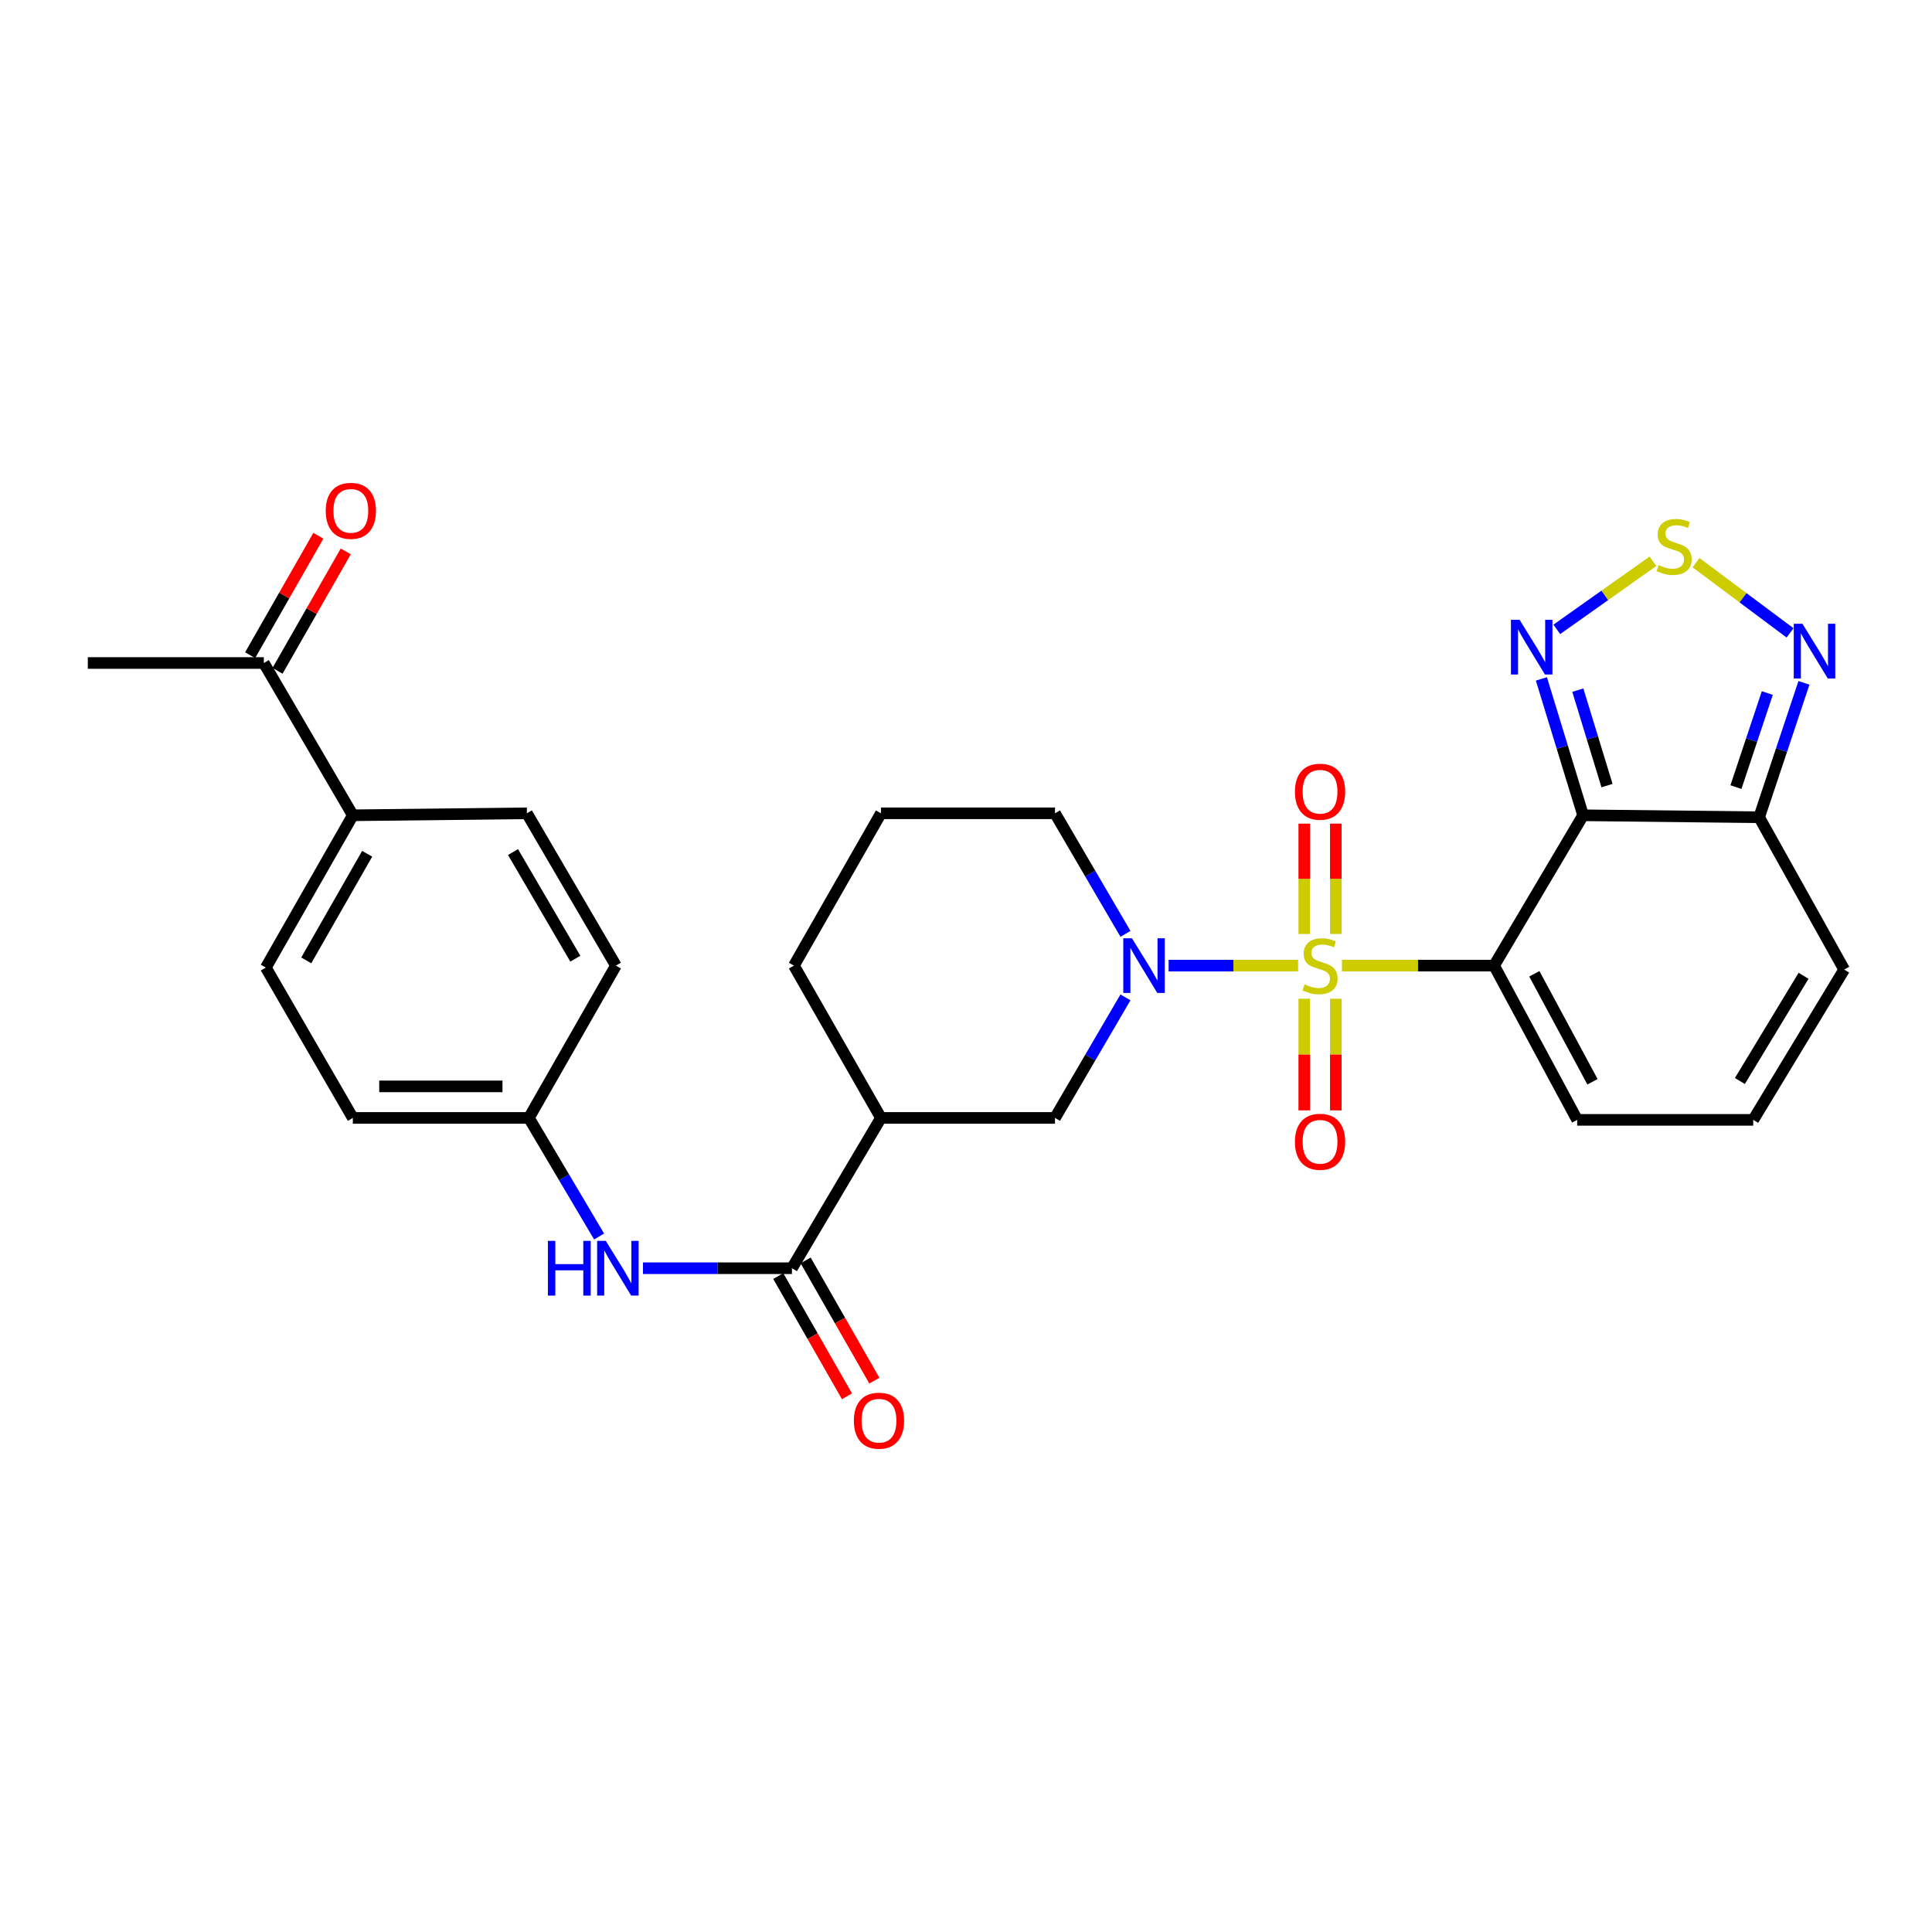 <?xml version='1.0' encoding='iso-8859-1'?>
<svg version='1.1' baseProfile='full'
              xmlns='http://www.w3.org/2000/svg'
                      xmlns:rdkit='http://www.rdkit.org/xml'
                      xmlns:xlink='http://www.w3.org/1999/xlink'
                  xml:space='preserve'
width='1000px' height='1000px' viewBox='0 0 1000 1000'>
<!-- END OF HEADER -->
<rect style='opacity:1.0;fill:#FFFFFF;stroke:none' width='1000' height='1000' x='0' y='0'> </rect>
<path class='bond-0' d='M 694.585,499.8 L 733.964,499.8' style='fill:none;fill-rule:evenodd;stroke:#CCCC00;stroke-width:6px;stroke-linecap:butt;stroke-linejoin:miter;stroke-opacity:1' />
<path class='bond-0' d='M 733.964,499.8 L 773.342,499.8' style='fill:none;fill-rule:evenodd;stroke:#000000;stroke-width:6px;stroke-linecap:butt;stroke-linejoin:miter;stroke-opacity:1' />
<path class='bond-2' d='M 671.895,499.8 L 638.389,499.8' style='fill:none;fill-rule:evenodd;stroke:#CCCC00;stroke-width:6px;stroke-linecap:butt;stroke-linejoin:miter;stroke-opacity:1' />
<path class='bond-2' d='M 638.389,499.8 L 604.882,499.8' style='fill:none;fill-rule:evenodd;stroke:#0000FF;stroke-width:6px;stroke-linecap:butt;stroke-linejoin:miter;stroke-opacity:1' />
<path class='bond-11' d='M 675.09,516.958 L 675.09,545.847' style='fill:none;fill-rule:evenodd;stroke:#CCCC00;stroke-width:6px;stroke-linecap:butt;stroke-linejoin:miter;stroke-opacity:1' />
<path class='bond-11' d='M 675.09,545.847 L 675.09,574.736' style='fill:none;fill-rule:evenodd;stroke:#FF0000;stroke-width:6px;stroke-linecap:butt;stroke-linejoin:miter;stroke-opacity:1' />
<path class='bond-11' d='M 691.416,516.958 L 691.416,545.847' style='fill:none;fill-rule:evenodd;stroke:#CCCC00;stroke-width:6px;stroke-linecap:butt;stroke-linejoin:miter;stroke-opacity:1' />
<path class='bond-11' d='M 691.416,545.847 L 691.416,574.736' style='fill:none;fill-rule:evenodd;stroke:#FF0000;stroke-width:6px;stroke-linecap:butt;stroke-linejoin:miter;stroke-opacity:1' />
<path class='bond-12' d='M 691.416,483.428 L 691.416,454.871' style='fill:none;fill-rule:evenodd;stroke:#CCCC00;stroke-width:6px;stroke-linecap:butt;stroke-linejoin:miter;stroke-opacity:1' />
<path class='bond-12' d='M 691.416,454.871 L 691.416,426.314' style='fill:none;fill-rule:evenodd;stroke:#FF0000;stroke-width:6px;stroke-linecap:butt;stroke-linejoin:miter;stroke-opacity:1' />
<path class='bond-12' d='M 675.09,483.428 L 675.09,454.871' style='fill:none;fill-rule:evenodd;stroke:#CCCC00;stroke-width:6px;stroke-linecap:butt;stroke-linejoin:miter;stroke-opacity:1' />
<path class='bond-12' d='M 675.09,454.871 L 675.09,426.314' style='fill:none;fill-rule:evenodd;stroke:#FF0000;stroke-width:6px;stroke-linecap:butt;stroke-linejoin:miter;stroke-opacity:1' />
<path class='bond-1' d='M 773.342,499.8 L 819.416,421.991' style='fill:none;fill-rule:evenodd;stroke:#000000;stroke-width:6px;stroke-linecap:butt;stroke-linejoin:miter;stroke-opacity:1' />
<path class='bond-13' d='M 773.342,499.8 L 816.342,579.64' style='fill:none;fill-rule:evenodd;stroke:#000000;stroke-width:6px;stroke-linecap:butt;stroke-linejoin:miter;stroke-opacity:1' />
<path class='bond-13' d='M 794.166,504.035 L 824.265,559.923' style='fill:none;fill-rule:evenodd;stroke:#000000;stroke-width:6px;stroke-linecap:butt;stroke-linejoin:miter;stroke-opacity:1' />
<path class='bond-3' d='M 819.416,421.991 L 808.62,386.697' style='fill:none;fill-rule:evenodd;stroke:#000000;stroke-width:6px;stroke-linecap:butt;stroke-linejoin:miter;stroke-opacity:1' />
<path class='bond-3' d='M 808.62,386.697 L 797.824,351.403' style='fill:none;fill-rule:evenodd;stroke:#0000FF;stroke-width:6px;stroke-linecap:butt;stroke-linejoin:miter;stroke-opacity:1' />
<path class='bond-3' d='M 831.789,406.628 L 824.231,381.922' style='fill:none;fill-rule:evenodd;stroke:#000000;stroke-width:6px;stroke-linecap:butt;stroke-linejoin:miter;stroke-opacity:1' />
<path class='bond-3' d='M 824.231,381.922 L 816.674,357.216' style='fill:none;fill-rule:evenodd;stroke:#0000FF;stroke-width:6px;stroke-linecap:butt;stroke-linejoin:miter;stroke-opacity:1' />
<path class='bond-4' d='M 819.416,421.991 L 910.53,423.007' style='fill:none;fill-rule:evenodd;stroke:#000000;stroke-width:6px;stroke-linecap:butt;stroke-linejoin:miter;stroke-opacity:1' />
<path class='bond-9' d='M 582.536,516.243 L 564.301,547.438' style='fill:none;fill-rule:evenodd;stroke:#0000FF;stroke-width:6px;stroke-linecap:butt;stroke-linejoin:miter;stroke-opacity:1' />
<path class='bond-9' d='M 564.301,547.438 L 546.065,578.634' style='fill:none;fill-rule:evenodd;stroke:#000000;stroke-width:6px;stroke-linecap:butt;stroke-linejoin:miter;stroke-opacity:1' />
<path class='bond-23' d='M 582.536,483.357 L 564.301,452.162' style='fill:none;fill-rule:evenodd;stroke:#0000FF;stroke-width:6px;stroke-linecap:butt;stroke-linejoin:miter;stroke-opacity:1' />
<path class='bond-23' d='M 564.301,452.162 L 546.065,420.966' style='fill:none;fill-rule:evenodd;stroke:#000000;stroke-width:6px;stroke-linecap:butt;stroke-linejoin:miter;stroke-opacity:1' />
<path class='bond-5' d='M 805.795,325.763 L 830.68,308.141' style='fill:none;fill-rule:evenodd;stroke:#0000FF;stroke-width:6px;stroke-linecap:butt;stroke-linejoin:miter;stroke-opacity:1' />
<path class='bond-5' d='M 830.68,308.141 L 855.566,290.518' style='fill:none;fill-rule:evenodd;stroke:#CCCC00;stroke-width:6px;stroke-linecap:butt;stroke-linejoin:miter;stroke-opacity:1' />
<path class='bond-7' d='M 910.53,423.007 L 922.123,388.23' style='fill:none;fill-rule:evenodd;stroke:#000000;stroke-width:6px;stroke-linecap:butt;stroke-linejoin:miter;stroke-opacity:1' />
<path class='bond-7' d='M 922.123,388.23 L 933.715,353.452' style='fill:none;fill-rule:evenodd;stroke:#0000FF;stroke-width:6px;stroke-linecap:butt;stroke-linejoin:miter;stroke-opacity:1' />
<path class='bond-7' d='M 898.52,407.411 L 906.635,383.067' style='fill:none;fill-rule:evenodd;stroke:#000000;stroke-width:6px;stroke-linecap:butt;stroke-linejoin:miter;stroke-opacity:1' />
<path class='bond-7' d='M 906.635,383.067 L 914.75,358.723' style='fill:none;fill-rule:evenodd;stroke:#0000FF;stroke-width:6px;stroke-linecap:butt;stroke-linejoin:miter;stroke-opacity:1' />
<path class='bond-30' d='M 910.53,423.007 L 954.545,501.85' style='fill:none;fill-rule:evenodd;stroke:#000000;stroke-width:6px;stroke-linecap:butt;stroke-linejoin:miter;stroke-opacity:1' />
<path class='bond-31' d='M 877.854,291.242 L 902.195,309.411' style='fill:none;fill-rule:evenodd;stroke:#CCCC00;stroke-width:6px;stroke-linecap:butt;stroke-linejoin:miter;stroke-opacity:1' />
<path class='bond-31' d='M 902.195,309.411 L 926.537,327.581' style='fill:none;fill-rule:evenodd;stroke:#0000FF;stroke-width:6px;stroke-linecap:butt;stroke-linejoin:miter;stroke-opacity:1' />
<path class='bond-6' d='M 409.911,656.433 L 455.976,578.634' style='fill:none;fill-rule:evenodd;stroke:#000000;stroke-width:6px;stroke-linecap:butt;stroke-linejoin:miter;stroke-opacity:1' />
<path class='bond-10' d='M 409.911,656.433 L 371.358,656.433' style='fill:none;fill-rule:evenodd;stroke:#000000;stroke-width:6px;stroke-linecap:butt;stroke-linejoin:miter;stroke-opacity:1' />
<path class='bond-10' d='M 371.358,656.433 L 332.805,656.433' style='fill:none;fill-rule:evenodd;stroke:#0000FF;stroke-width:6px;stroke-linecap:butt;stroke-linejoin:miter;stroke-opacity:1' />
<path class='bond-18' d='M 402.824,660.483 L 420.608,691.605' style='fill:none;fill-rule:evenodd;stroke:#000000;stroke-width:6px;stroke-linecap:butt;stroke-linejoin:miter;stroke-opacity:1' />
<path class='bond-18' d='M 420.608,691.605 L 438.393,722.727' style='fill:none;fill-rule:evenodd;stroke:#FF0000;stroke-width:6px;stroke-linecap:butt;stroke-linejoin:miter;stroke-opacity:1' />
<path class='bond-18' d='M 416.998,652.384 L 434.782,683.505' style='fill:none;fill-rule:evenodd;stroke:#000000;stroke-width:6px;stroke-linecap:butt;stroke-linejoin:miter;stroke-opacity:1' />
<path class='bond-18' d='M 434.782,683.505 L 452.567,714.627' style='fill:none;fill-rule:evenodd;stroke:#FF0000;stroke-width:6px;stroke-linecap:butt;stroke-linejoin:miter;stroke-opacity:1' />
<path class='bond-8' d='M 455.976,578.634 L 546.065,578.634' style='fill:none;fill-rule:evenodd;stroke:#000000;stroke-width:6px;stroke-linecap:butt;stroke-linejoin:miter;stroke-opacity:1' />
<path class='bond-29' d='M 455.976,578.634 L 410.936,499.8' style='fill:none;fill-rule:evenodd;stroke:#000000;stroke-width:6px;stroke-linecap:butt;stroke-linejoin:miter;stroke-opacity:1' />
<path class='bond-20' d='M 310.09,640.013 L 291.919,609.323' style='fill:none;fill-rule:evenodd;stroke:#0000FF;stroke-width:6px;stroke-linecap:butt;stroke-linejoin:miter;stroke-opacity:1' />
<path class='bond-20' d='M 291.919,609.323 L 273.748,578.634' style='fill:none;fill-rule:evenodd;stroke:#000000;stroke-width:6px;stroke-linecap:butt;stroke-linejoin:miter;stroke-opacity:1' />
<path class='bond-14' d='M 816.342,579.64 L 907.465,579.64' style='fill:none;fill-rule:evenodd;stroke:#000000;stroke-width:6px;stroke-linecap:butt;stroke-linejoin:miter;stroke-opacity:1' />
<path class='bond-15' d='M 907.465,579.64 L 954.545,501.85' style='fill:none;fill-rule:evenodd;stroke:#000000;stroke-width:6px;stroke-linecap:butt;stroke-linejoin:miter;stroke-opacity:1' />
<path class='bond-15' d='M 900.56,559.519 L 933.517,505.065' style='fill:none;fill-rule:evenodd;stroke:#000000;stroke-width:6px;stroke-linecap:butt;stroke-linejoin:miter;stroke-opacity:1' />
<path class='bond-16' d='M 136.56,343.167 L 182.624,421.991' style='fill:none;fill-rule:evenodd;stroke:#000000;stroke-width:6px;stroke-linecap:butt;stroke-linejoin:miter;stroke-opacity:1' />
<path class='bond-19' d='M 143.647,347.216 L 161.302,316.314' style='fill:none;fill-rule:evenodd;stroke:#000000;stroke-width:6px;stroke-linecap:butt;stroke-linejoin:miter;stroke-opacity:1' />
<path class='bond-19' d='M 161.302,316.314 L 178.957,285.412' style='fill:none;fill-rule:evenodd;stroke:#FF0000;stroke-width:6px;stroke-linecap:butt;stroke-linejoin:miter;stroke-opacity:1' />
<path class='bond-19' d='M 129.472,339.117 L 147.127,308.215' style='fill:none;fill-rule:evenodd;stroke:#000000;stroke-width:6px;stroke-linecap:butt;stroke-linejoin:miter;stroke-opacity:1' />
<path class='bond-19' d='M 147.127,308.215 L 164.782,277.313' style='fill:none;fill-rule:evenodd;stroke:#FF0000;stroke-width:6px;stroke-linecap:butt;stroke-linejoin:miter;stroke-opacity:1' />
<path class='bond-28' d='M 136.56,343.167 L 45.455,343.167' style='fill:none;fill-rule:evenodd;stroke:#000000;stroke-width:6px;stroke-linecap:butt;stroke-linejoin:miter;stroke-opacity:1' />
<path class='bond-17' d='M 182.624,421.991 L 137.584,500.825' style='fill:none;fill-rule:evenodd;stroke:#000000;stroke-width:6px;stroke-linecap:butt;stroke-linejoin:miter;stroke-opacity:1' />
<path class='bond-17' d='M 190.044,441.915 L 158.515,497.098' style='fill:none;fill-rule:evenodd;stroke:#000000;stroke-width:6px;stroke-linecap:butt;stroke-linejoin:miter;stroke-opacity:1' />
<path class='bond-32' d='M 182.624,421.991 L 272.723,420.966' style='fill:none;fill-rule:evenodd;stroke:#000000;stroke-width:6px;stroke-linecap:butt;stroke-linejoin:miter;stroke-opacity:1' />
<path class='bond-24' d='M 273.748,578.634 L 318.788,499.8' style='fill:none;fill-rule:evenodd;stroke:#000000;stroke-width:6px;stroke-linecap:butt;stroke-linejoin:miter;stroke-opacity:1' />
<path class='bond-25' d='M 273.748,578.634 L 182.624,578.634' style='fill:none;fill-rule:evenodd;stroke:#000000;stroke-width:6px;stroke-linecap:butt;stroke-linejoin:miter;stroke-opacity:1' />
<path class='bond-25' d='M 260.079,562.308 L 196.293,562.308' style='fill:none;fill-rule:evenodd;stroke:#000000;stroke-width:6px;stroke-linecap:butt;stroke-linejoin:miter;stroke-opacity:1' />
<path class='bond-21' d='M 272.723,420.966 L 318.788,499.8' style='fill:none;fill-rule:evenodd;stroke:#000000;stroke-width:6px;stroke-linecap:butt;stroke-linejoin:miter;stroke-opacity:1' />
<path class='bond-21' d='M 265.537,441.028 L 297.782,496.211' style='fill:none;fill-rule:evenodd;stroke:#000000;stroke-width:6px;stroke-linecap:butt;stroke-linejoin:miter;stroke-opacity:1' />
<path class='bond-22' d='M 137.584,500.825 L 182.624,578.634' style='fill:none;fill-rule:evenodd;stroke:#000000;stroke-width:6px;stroke-linecap:butt;stroke-linejoin:miter;stroke-opacity:1' />
<path class='bond-27' d='M 546.065,420.966 L 455.976,420.966' style='fill:none;fill-rule:evenodd;stroke:#000000;stroke-width:6px;stroke-linecap:butt;stroke-linejoin:miter;stroke-opacity:1' />
<path class='bond-26' d='M 410.936,499.8 L 455.976,420.966' style='fill:none;fill-rule:evenodd;stroke:#000000;stroke-width:6px;stroke-linecap:butt;stroke-linejoin:miter;stroke-opacity:1' />
<path  class='atom-0' d='M 675.253 509.52
Q 675.573 509.64, 676.893 510.2
Q 678.213 510.76, 679.653 511.12
Q 681.133 511.44, 682.573 511.44
Q 685.253 511.44, 686.813 510.16
Q 688.373 508.84, 688.373 506.56
Q 688.373 505, 687.573 504.04
Q 686.813 503.08, 685.613 502.56
Q 684.413 502.04, 682.413 501.44
Q 679.893 500.68, 678.373 499.96
Q 676.893 499.24, 675.813 497.72
Q 674.773 496.2, 674.773 493.64
Q 674.773 490.08, 677.173 487.88
Q 679.613 485.68, 684.413 485.68
Q 687.693 485.68, 691.413 487.24
L 690.493 490.32
Q 687.093 488.92, 684.533 488.92
Q 681.773 488.92, 680.253 490.08
Q 678.733 491.2, 678.773 493.16
Q 678.773 494.68, 679.533 495.6
Q 680.333 496.52, 681.453 497.04
Q 682.613 497.56, 684.533 498.16
Q 687.093 498.96, 688.613 499.76
Q 690.133 500.56, 691.213 502.2
Q 692.333 503.8, 692.333 506.56
Q 692.333 510.48, 689.693 512.6
Q 687.093 514.68, 682.733 514.68
Q 680.213 514.68, 678.293 514.12
Q 676.413 513.6, 674.173 512.68
L 675.253 509.52
' fill='#CCCC00'/>
<path  class='atom-3' d='M 585.888 485.64
L 595.168 500.64
Q 596.088 502.12, 597.568 504.8
Q 599.048 507.48, 599.128 507.64
L 599.128 485.64
L 602.888 485.64
L 602.888 513.96
L 599.008 513.96
L 589.048 497.56
Q 587.888 495.64, 586.648 493.44
Q 585.448 491.24, 585.088 490.56
L 585.088 513.96
L 581.408 513.96
L 581.408 485.64
L 585.888 485.64
' fill='#0000FF'/>
<path  class='atom-4' d='M 786.537 320.808
L 795.817 335.808
Q 796.737 337.288, 798.217 339.968
Q 799.697 342.648, 799.777 342.808
L 799.777 320.808
L 803.537 320.808
L 803.537 349.128
L 799.657 349.128
L 789.697 332.728
Q 788.537 330.808, 787.297 328.608
Q 786.097 326.408, 785.737 325.728
L 785.737 349.128
L 782.057 349.128
L 782.057 320.808
L 786.537 320.808
' fill='#0000FF'/>
<path  class='atom-6' d='M 858.506 292.491
Q 858.826 292.611, 860.146 293.171
Q 861.466 293.731, 862.906 294.091
Q 864.386 294.411, 865.826 294.411
Q 868.506 294.411, 870.066 293.131
Q 871.626 291.811, 871.626 289.531
Q 871.626 287.971, 870.826 287.011
Q 870.066 286.051, 868.866 285.531
Q 867.666 285.011, 865.666 284.411
Q 863.146 283.651, 861.626 282.931
Q 860.146 282.211, 859.066 280.691
Q 858.026 279.171, 858.026 276.611
Q 858.026 273.051, 860.426 270.851
Q 862.866 268.651, 867.666 268.651
Q 870.946 268.651, 874.666 270.211
L 873.746 273.291
Q 870.346 271.891, 867.786 271.891
Q 865.026 271.891, 863.506 273.051
Q 861.986 274.171, 862.026 276.131
Q 862.026 277.651, 862.786 278.571
Q 863.586 279.491, 864.706 280.011
Q 865.866 280.531, 867.786 281.131
Q 870.346 281.931, 871.866 282.731
Q 873.386 283.531, 874.466 285.171
Q 875.586 286.771, 875.586 289.531
Q 875.586 293.451, 872.946 295.571
Q 870.346 297.651, 865.986 297.651
Q 863.466 297.651, 861.546 297.091
Q 859.666 296.571, 857.426 295.651
L 858.506 292.491
' fill='#CCCC00'/>
<path  class='atom-8' d='M 932.93 322.866
L 942.21 337.866
Q 943.13 339.346, 944.61 342.026
Q 946.09 344.706, 946.17 344.866
L 946.17 322.866
L 949.93 322.866
L 949.93 351.186
L 946.05 351.186
L 936.09 334.786
Q 934.93 332.866, 933.69 330.666
Q 932.49 328.466, 932.13 327.786
L 932.13 351.186
L 928.45 351.186
L 928.45 322.866
L 932.93 322.866
' fill='#0000FF'/>
<path  class='atom-11' d='M 283.593 642.273
L 287.433 642.273
L 287.433 654.313
L 301.913 654.313
L 301.913 642.273
L 305.753 642.273
L 305.753 670.593
L 301.913 670.593
L 301.913 657.513
L 287.433 657.513
L 287.433 670.593
L 283.593 670.593
L 283.593 642.273
' fill='#0000FF'/>
<path  class='atom-11' d='M 313.553 642.273
L 322.833 657.273
Q 323.753 658.753, 325.233 661.433
Q 326.713 664.113, 326.793 664.273
L 326.793 642.273
L 330.553 642.273
L 330.553 670.593
L 326.673 670.593
L 316.713 654.193
Q 315.553 652.273, 314.313 650.073
Q 313.113 647.873, 312.753 647.193
L 312.753 670.593
L 309.073 670.593
L 309.073 642.273
L 313.553 642.273
' fill='#0000FF'/>
<path  class='atom-12' d='M 670.253 590.985
Q 670.253 584.185, 673.613 580.385
Q 676.973 576.585, 683.253 576.585
Q 689.533 576.585, 692.893 580.385
Q 696.253 584.185, 696.253 590.985
Q 696.253 597.865, 692.853 601.785
Q 689.453 605.665, 683.253 605.665
Q 677.013 605.665, 673.613 601.785
Q 670.253 597.905, 670.253 590.985
M 683.253 602.465
Q 687.573 602.465, 689.893 599.585
Q 692.253 596.665, 692.253 590.985
Q 692.253 585.425, 689.893 582.625
Q 687.573 579.785, 683.253 579.785
Q 678.933 579.785, 676.573 582.585
Q 674.253 585.385, 674.253 590.985
Q 674.253 596.705, 676.573 599.585
Q 678.933 602.465, 683.253 602.465
' fill='#FF0000'/>
<path  class='atom-13' d='M 670.253 409.791
Q 670.253 402.991, 673.613 399.191
Q 676.973 395.391, 683.253 395.391
Q 689.533 395.391, 692.893 399.191
Q 696.253 402.991, 696.253 409.791
Q 696.253 416.671, 692.853 420.591
Q 689.453 424.471, 683.253 424.471
Q 677.013 424.471, 673.613 420.591
Q 670.253 416.711, 670.253 409.791
M 683.253 421.271
Q 687.573 421.271, 689.893 418.391
Q 692.253 415.471, 692.253 409.791
Q 692.253 404.231, 689.893 401.431
Q 687.573 398.591, 683.253 398.591
Q 678.933 398.591, 676.573 401.391
Q 674.253 404.191, 674.253 409.791
Q 674.253 415.511, 676.573 418.391
Q 678.933 421.271, 683.253 421.271
' fill='#FF0000'/>
<path  class='atom-19' d='M 441.96 735.347
Q 441.96 728.547, 445.32 724.747
Q 448.68 720.947, 454.96 720.947
Q 461.24 720.947, 464.6 724.747
Q 467.96 728.547, 467.96 735.347
Q 467.96 742.227, 464.56 746.147
Q 461.16 750.027, 454.96 750.027
Q 448.72 750.027, 445.32 746.147
Q 441.96 742.267, 441.96 735.347
M 454.96 746.827
Q 459.28 746.827, 461.6 743.947
Q 463.96 741.027, 463.96 735.347
Q 463.96 729.787, 461.6 726.987
Q 459.28 724.147, 454.96 724.147
Q 450.64 724.147, 448.28 726.947
Q 445.96 729.747, 445.96 735.347
Q 445.96 741.067, 448.28 743.947
Q 450.64 746.827, 454.96 746.827
' fill='#FF0000'/>
<path  class='atom-20' d='M 168.6 264.413
Q 168.6 257.613, 171.96 253.813
Q 175.32 250.013, 181.6 250.013
Q 187.88 250.013, 191.24 253.813
Q 194.6 257.613, 194.6 264.413
Q 194.6 271.293, 191.2 275.213
Q 187.8 279.093, 181.6 279.093
Q 175.36 279.093, 171.96 275.213
Q 168.6 271.333, 168.6 264.413
M 181.6 275.893
Q 185.92 275.893, 188.24 273.013
Q 190.6 270.093, 190.6 264.413
Q 190.6 258.853, 188.24 256.053
Q 185.92 253.213, 181.6 253.213
Q 177.28 253.213, 174.92 256.013
Q 172.6 258.813, 172.6 264.413
Q 172.6 270.133, 174.92 273.013
Q 177.28 275.893, 181.6 275.893
' fill='#FF0000'/>
</svg>
